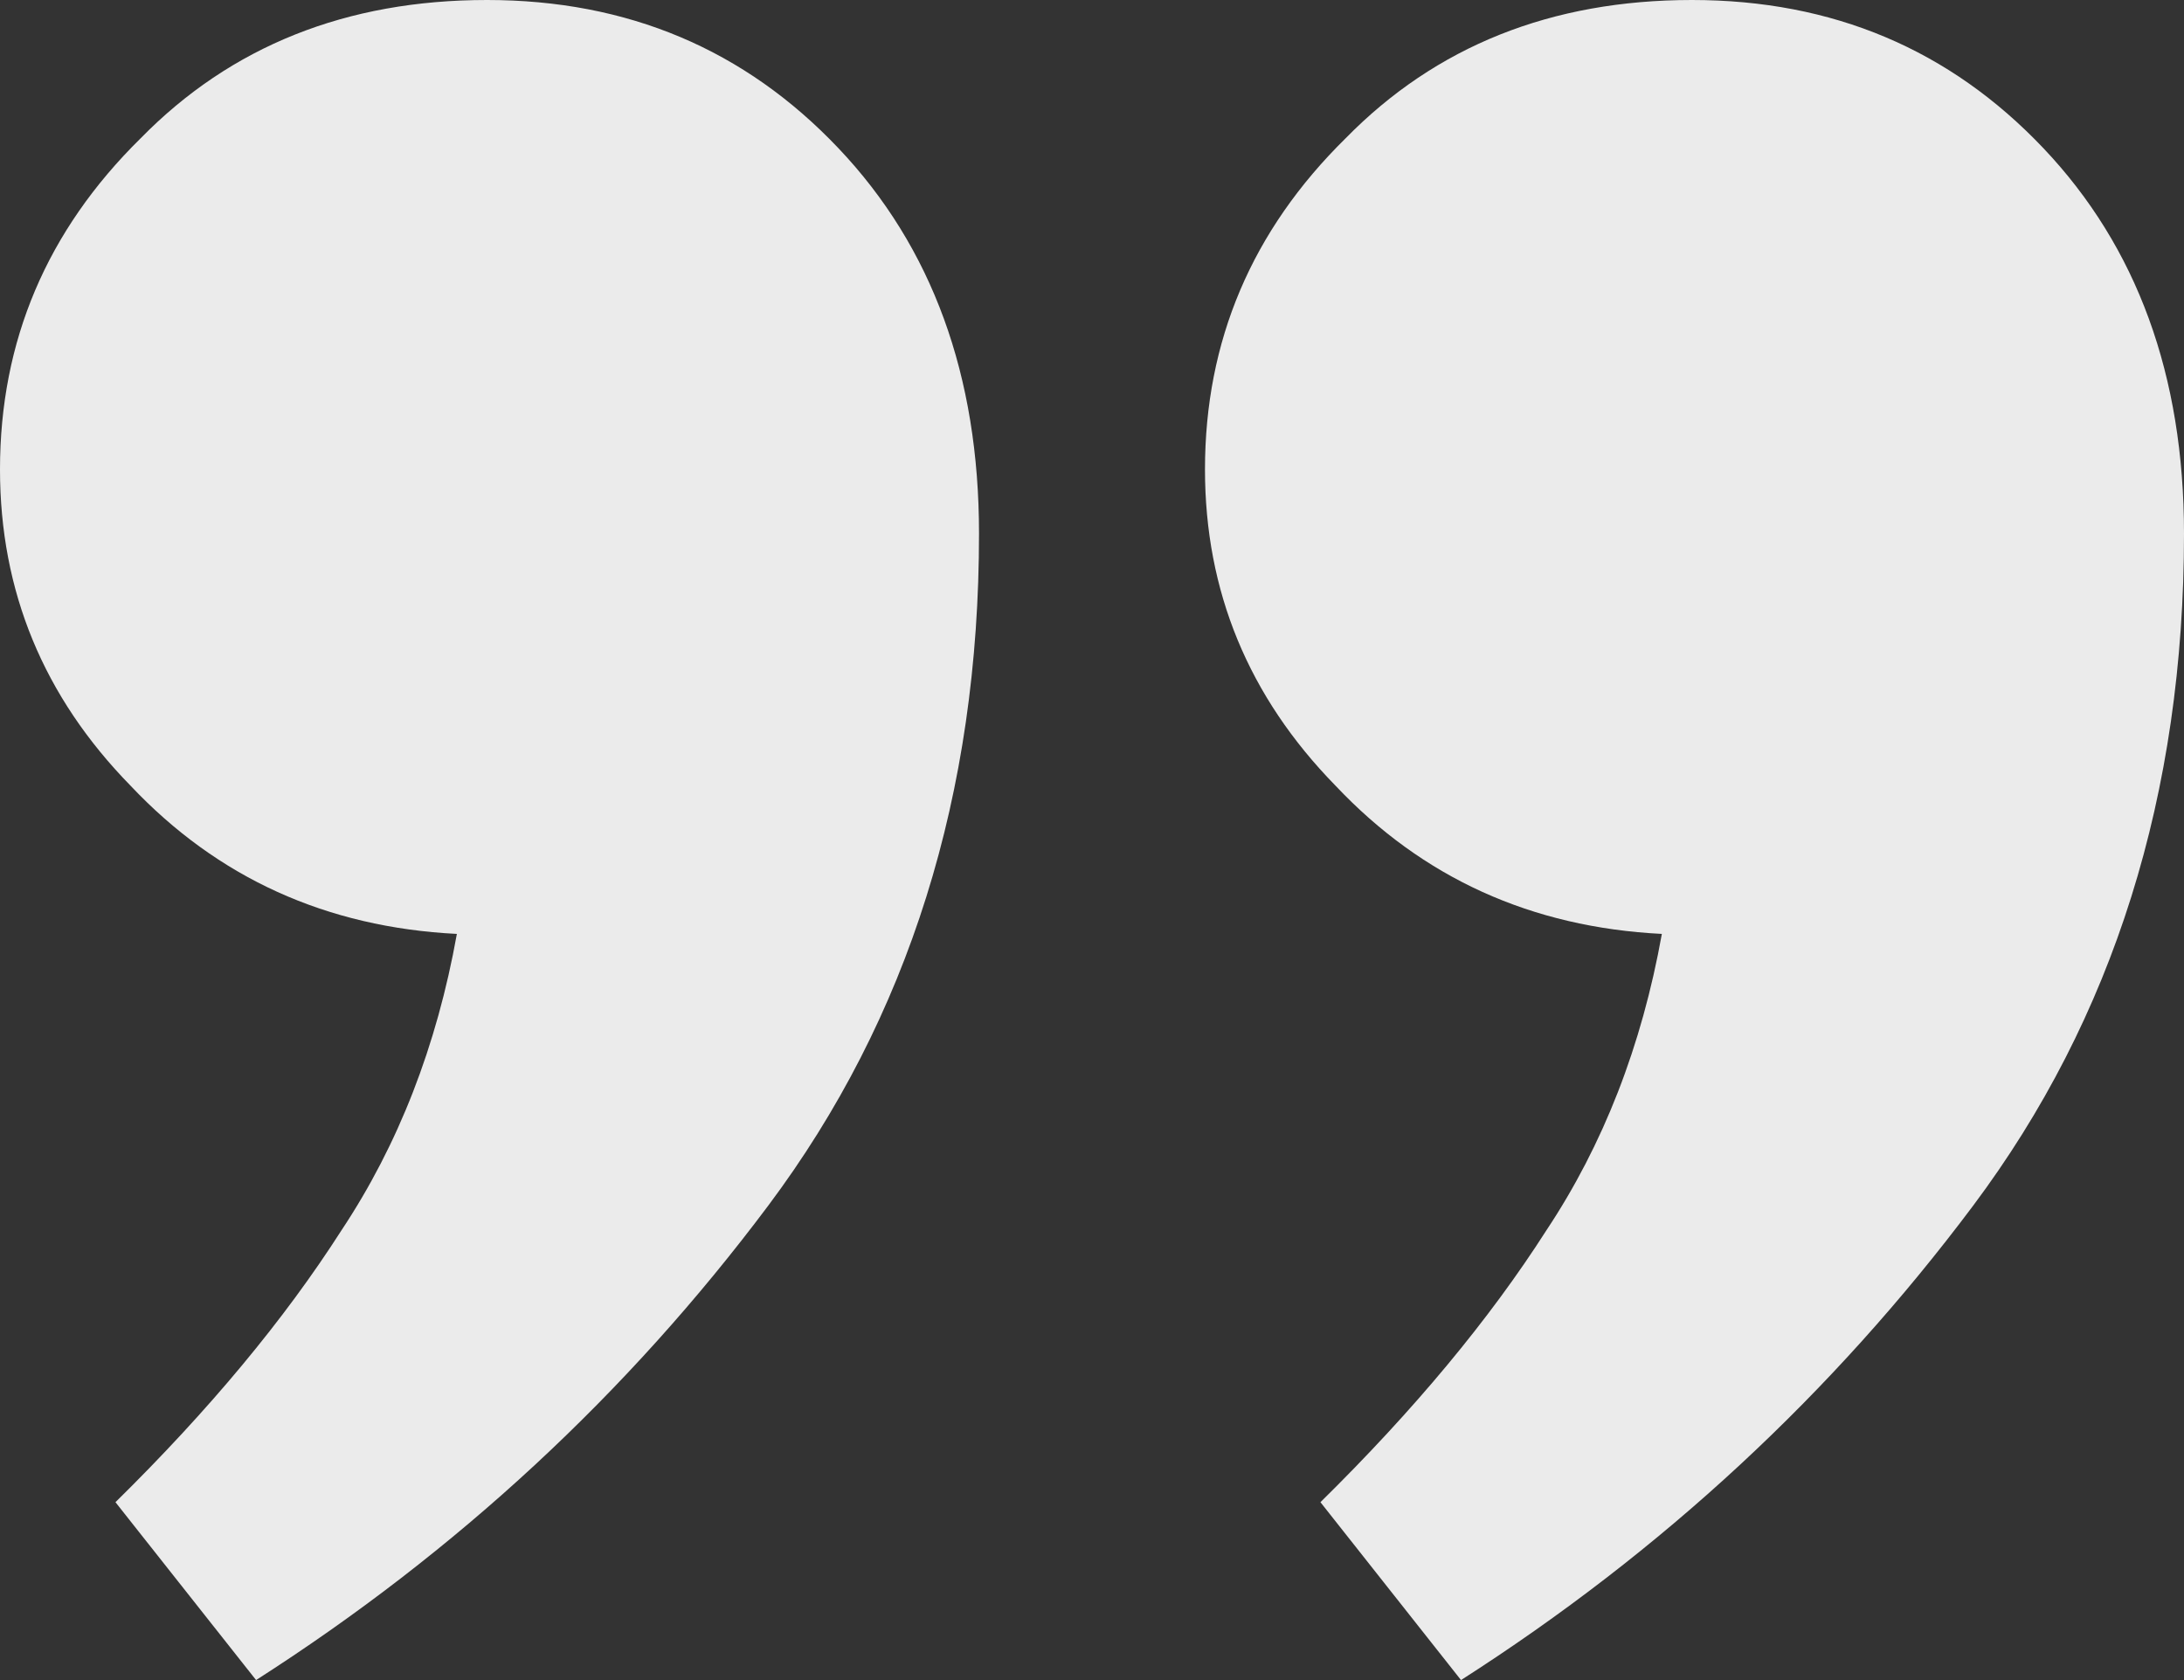<svg xmlns="http://www.w3.org/2000/svg" width="52" height="40" viewBox="0 0 52 40" fill="none">
  <rect x="0" y="0" width="52" height="40" fill="#333333" stroke="none"/>
  <path
    d="M39.568 22.235C36.46 22.078 33.87 20.902 31.798 18.706C29.726 16.588 28.69 14.078 28.69 11.177C28.69 8.118 29.805 5.49 32.037 3.294C34.188 1.098 36.938 0 40.285 0C43.632 0 46.422 1.176 48.653 3.529C50.884 5.882 52 8.941 52 12.706C52 18.902 50.326 24.235 46.979 28.706C43.632 33.176 39.568 36.941 34.786 40L31.439 35.765C33.67 33.569 35.464 31.412 36.818 29.294C38.173 27.255 39.09 24.902 39.568 22.235ZM10.878 22.235C7.77 22.078 5.18 20.902 3.108 18.706C1.036 16.588 0 14.078 0 11.177C0 8.118 1.116 5.49 3.347 3.294C5.499 1.098 8.248 0 11.595 0C14.943 0 17.732 1.176 19.963 3.529C22.195 5.882 23.31 8.941 23.31 12.706C23.31 18.902 21.637 24.235 18.29 28.706C14.943 33.176 10.878 36.941 6.097 40L2.749 35.765C4.981 33.569 6.774 31.412 8.129 29.294C9.484 27.255 10.4 24.902 10.878 22.235Z"
    fill="#EBEBEB"/>
</svg>
